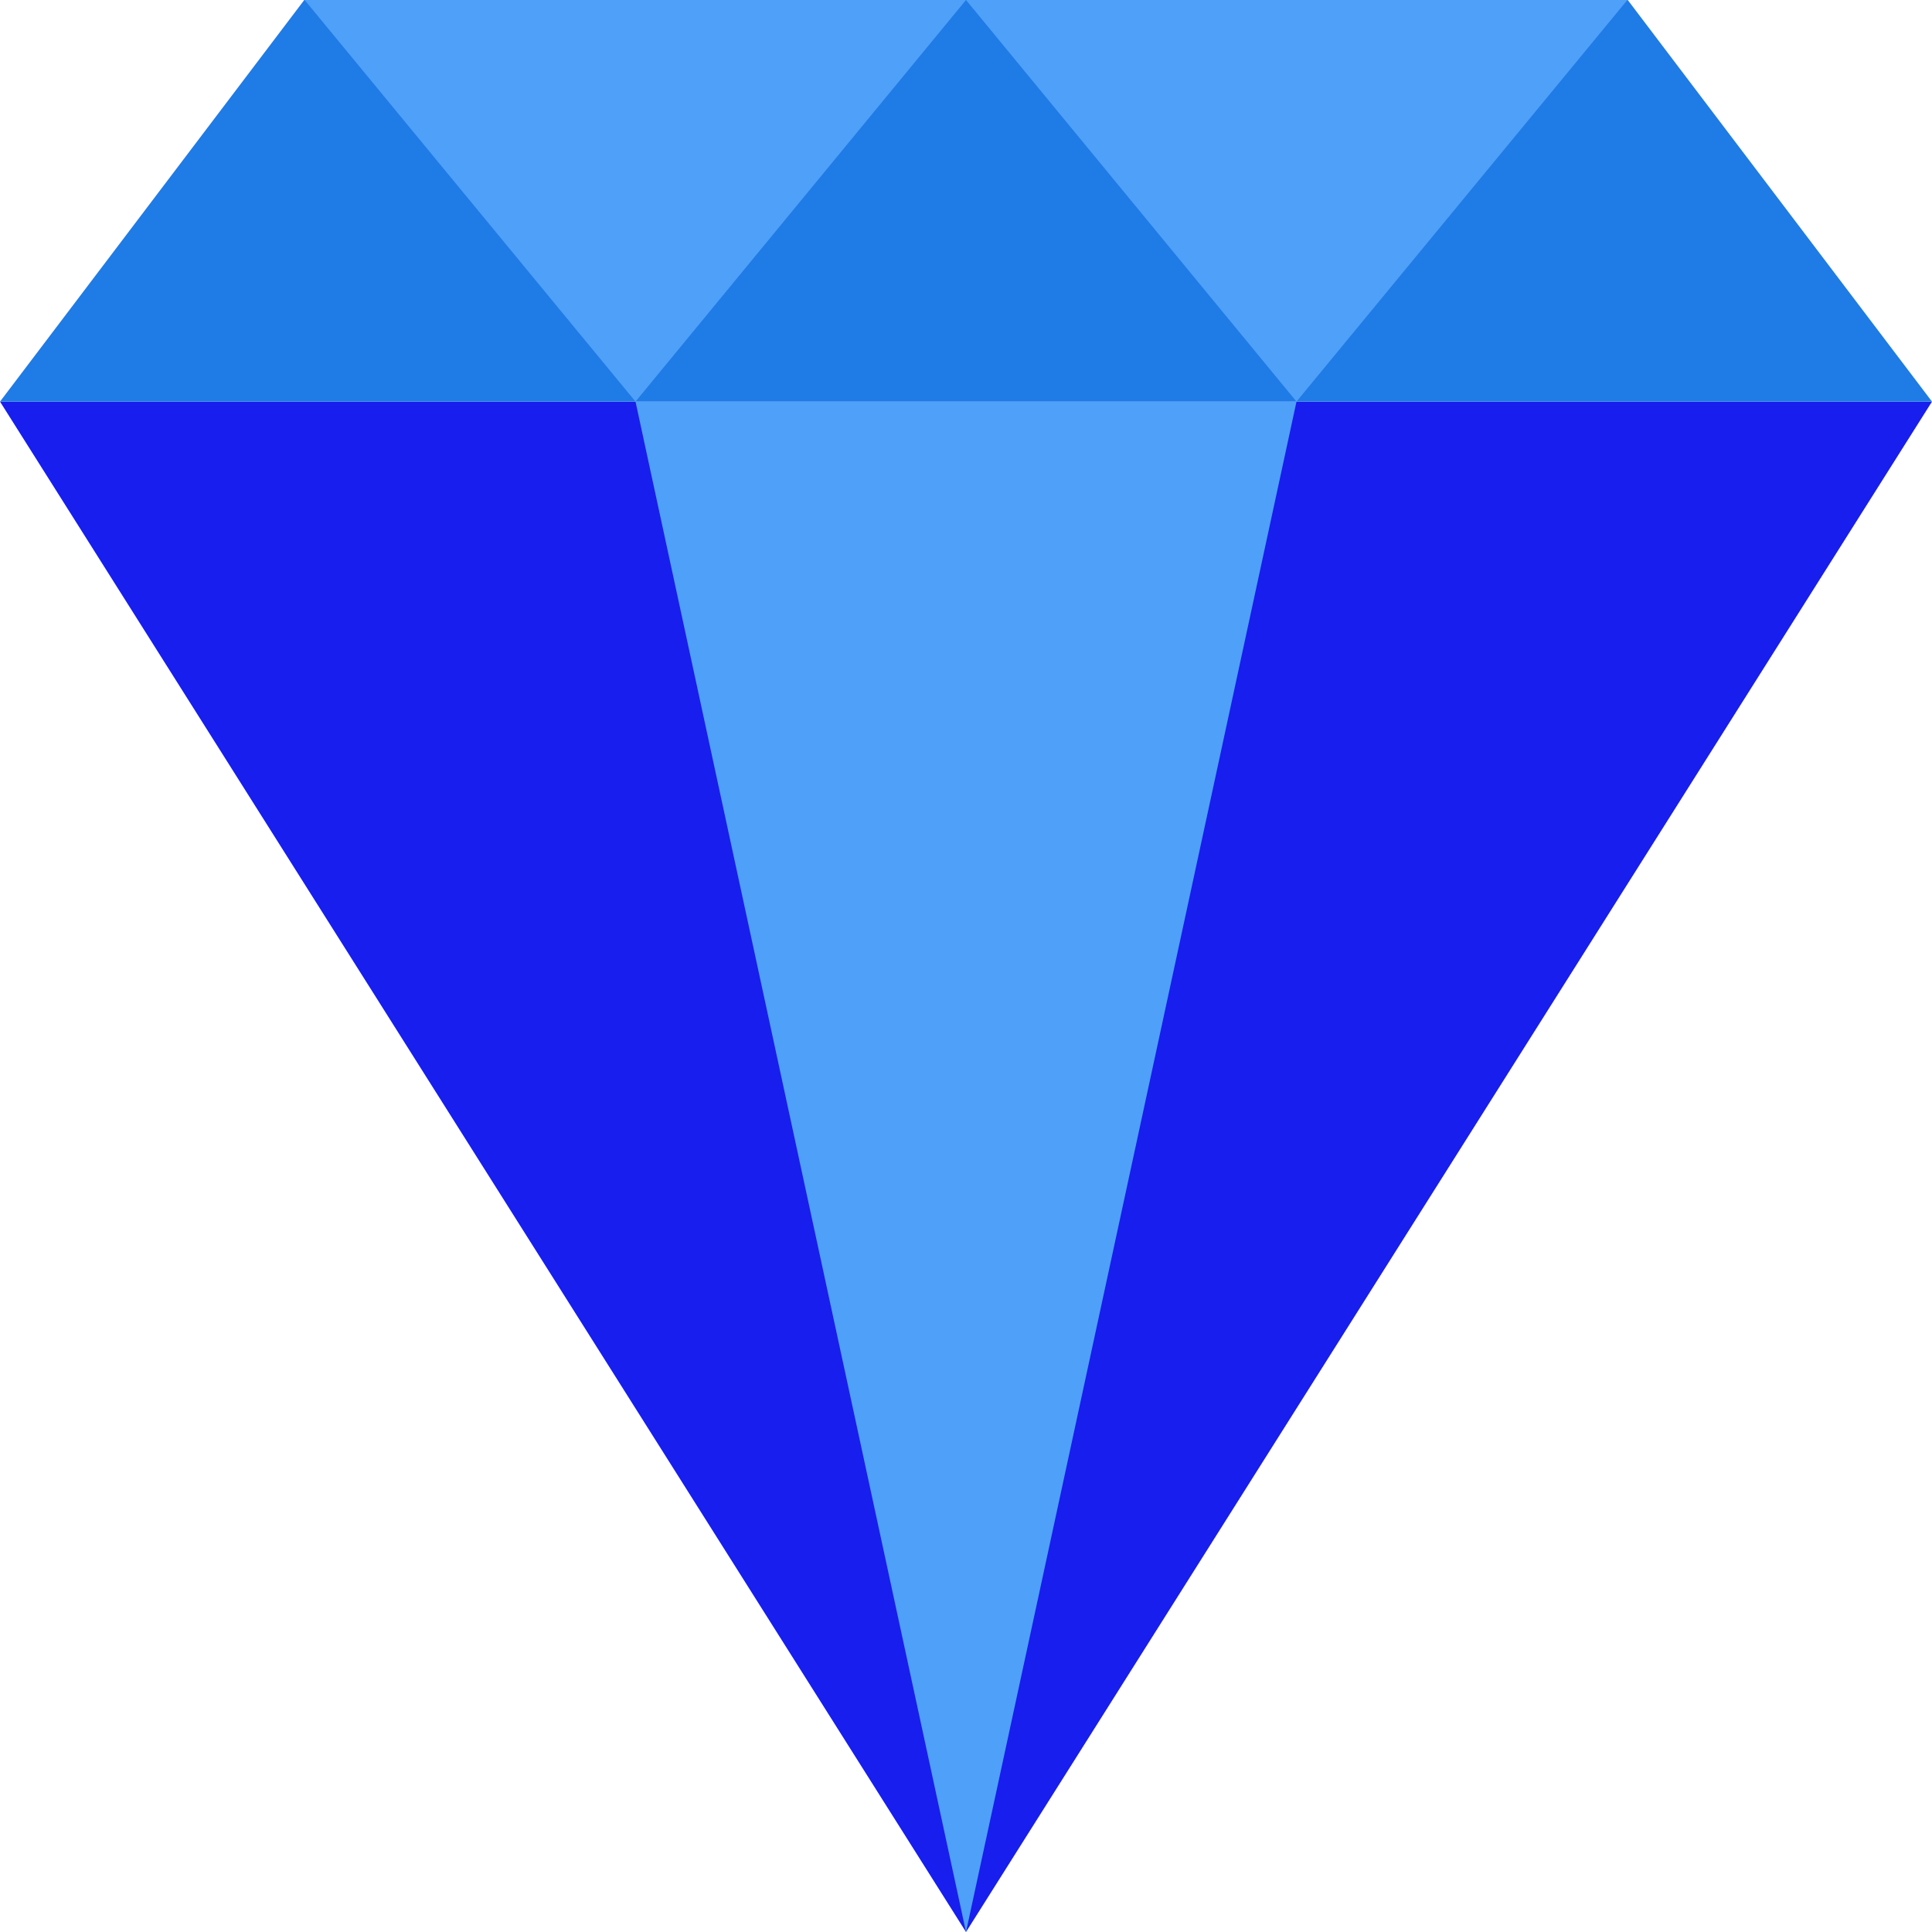 <!DOCTYPE svg PUBLIC "-//W3C//DTD SVG 1.1//EN" "http://www.w3.org/Graphics/SVG/1.1/DTD/svg11.dtd">
<!-- Uploaded to: SVG Repo, www.svgrepo.com, Transformed by: SVG Repo Mixer Tools -->
<svg height="800px" width="800px" version="1.1" id="Layer_1" xmlns="http://www.w3.org/2000/svg" xmlns:xlink="http://www.w3.org/1999/xlink" viewBox="0 0 508 508" xml:space="preserve" fill="#000000">
<g id="SVGRepo_bgCarrier" stroke-width="0"/>
<g id="SVGRepo_tracerCarrier" stroke-linecap="round" stroke-linejoin="round"/>
<g id="SVGRepo_iconCarrier"> <polygon style="fill:#171eee;" points="254,508 508,105.6 0,105.6 "/> <polygon style="fill:#1f7be5;" points="80,0 0,105.6 508,105.6 428,0 "/> <g> <polygon style="fill:#4ea0f9;" points="80.1,0 167.1,105.6 254,0 "/> <polygon style="fill:#4ea0f9;" points="254,0 340.9,105.6 427.9,0 "/> <polygon style="fill:#4ea0f9;" points="167.1,105.6 254,508 340.9,105.6 "/> </g> </g>
</svg>